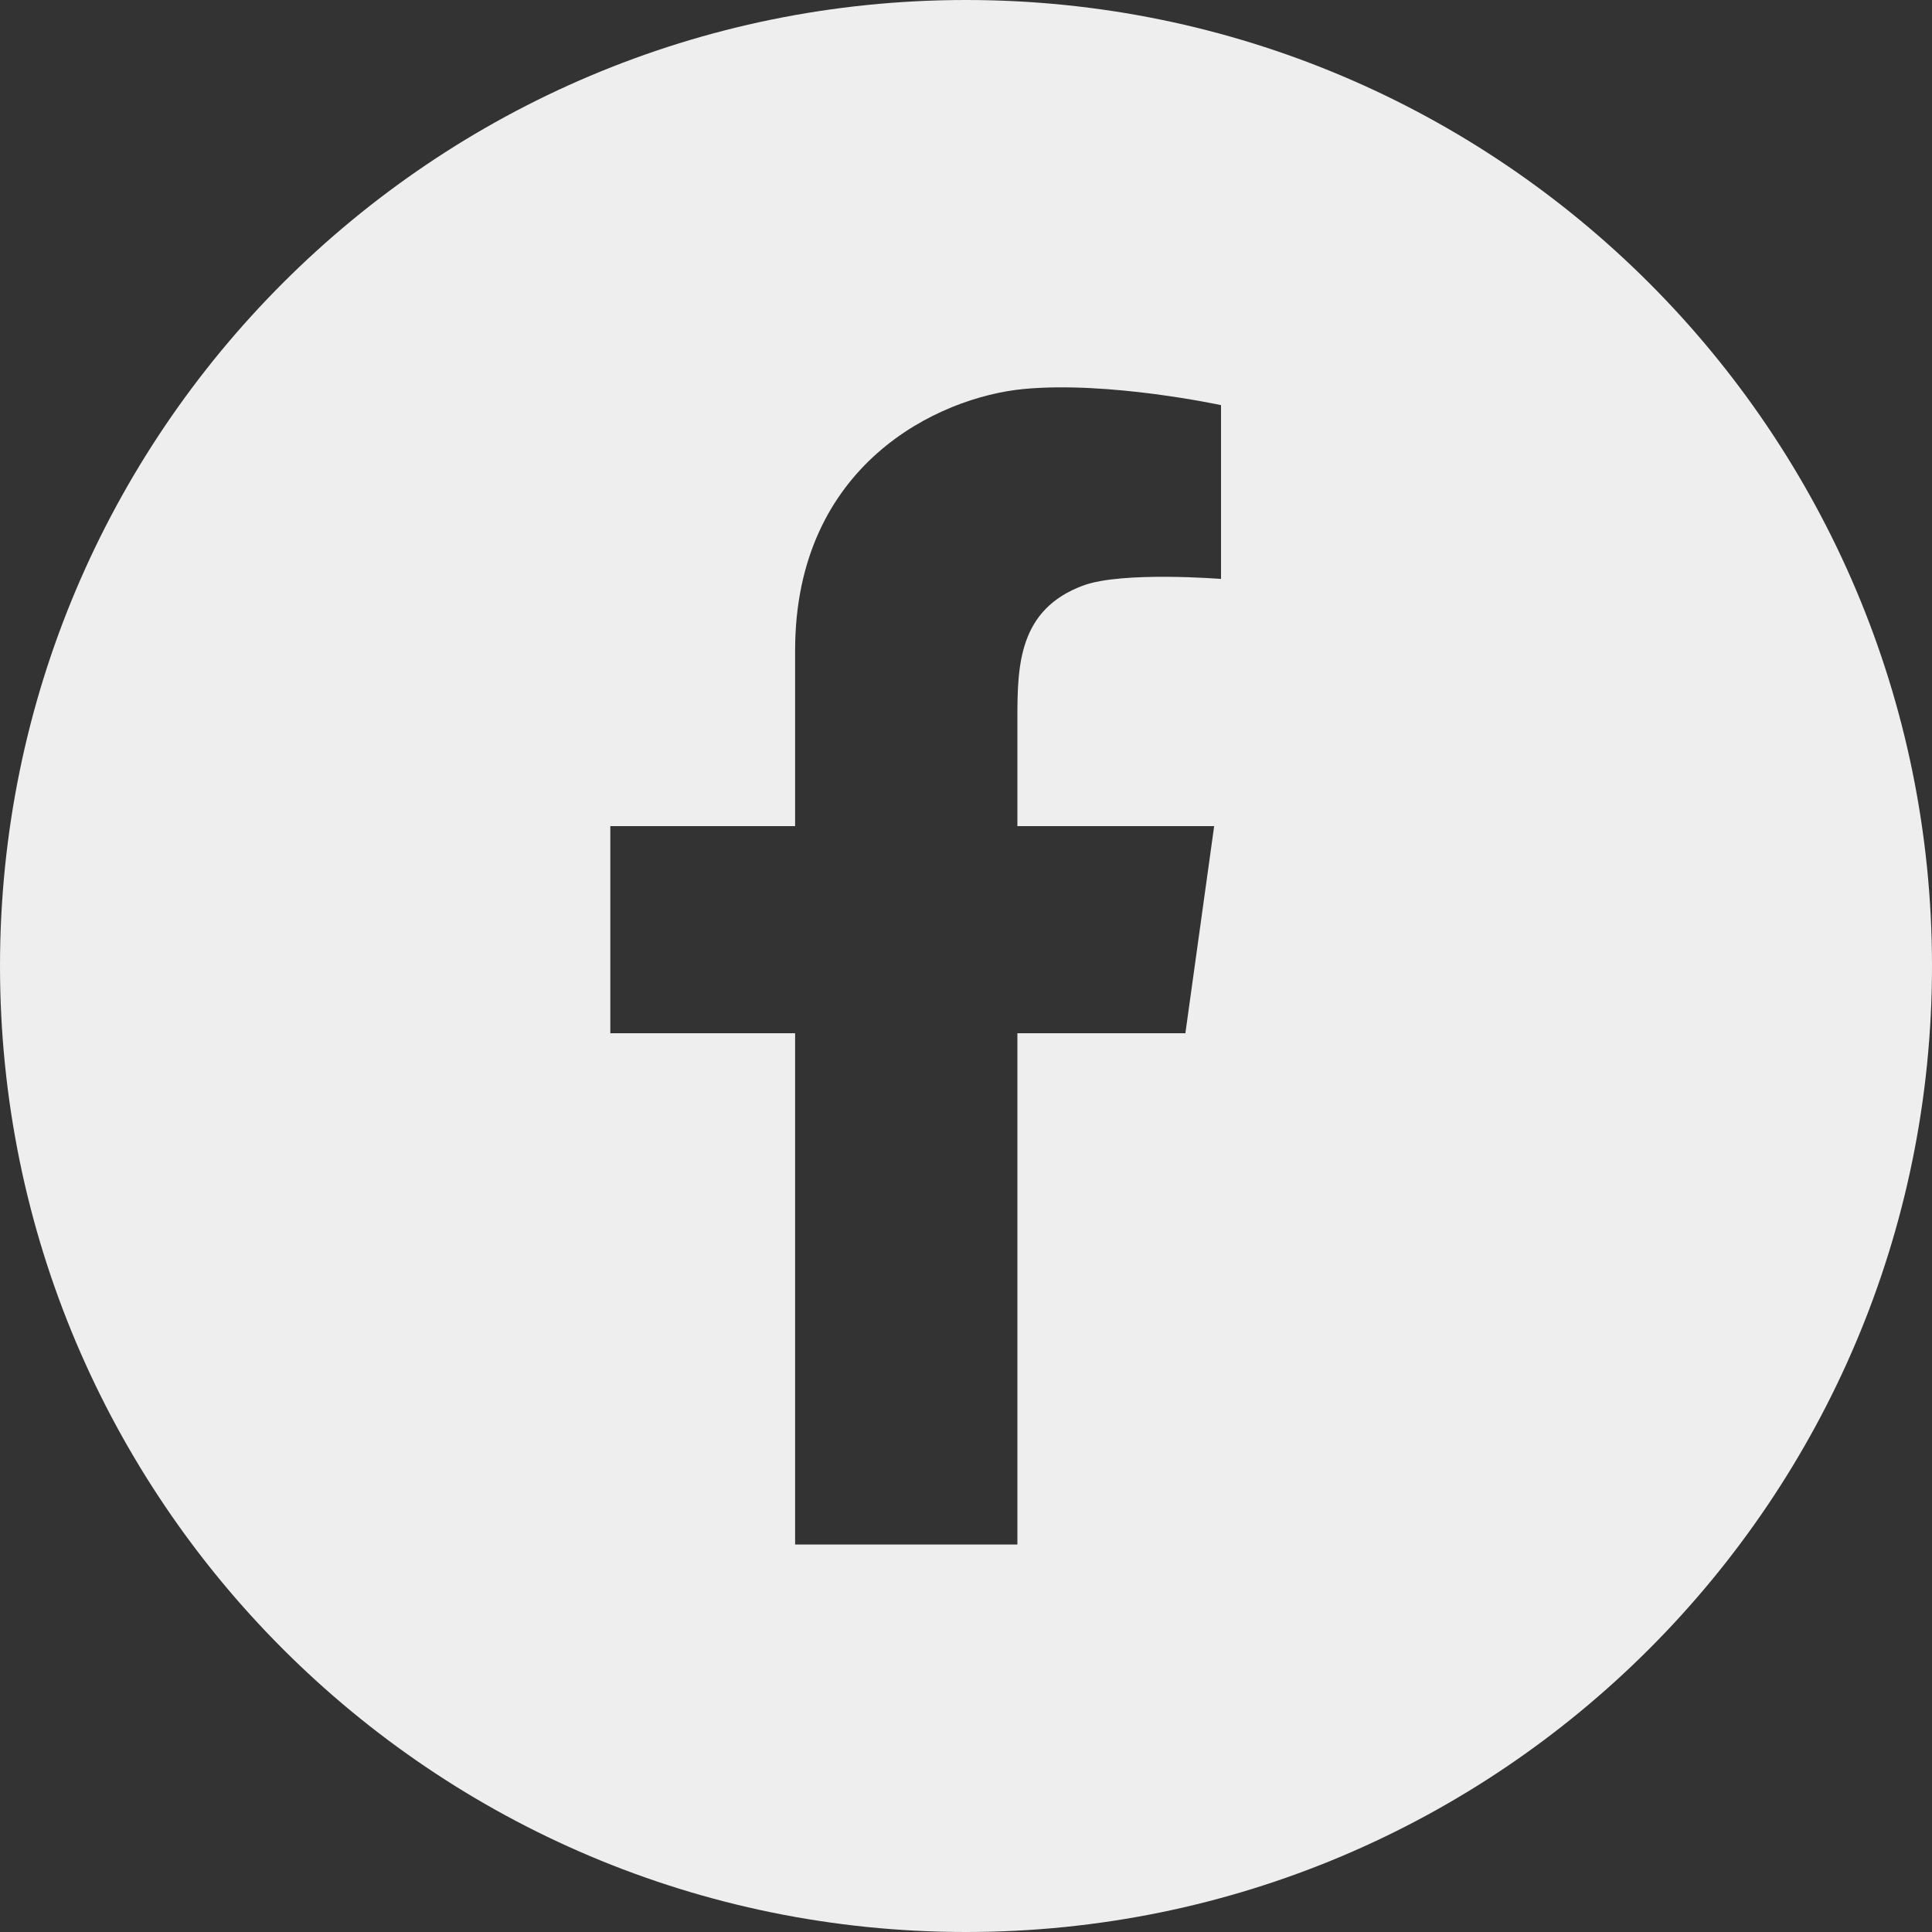 <?xml version="1.0" encoding="UTF-8"?>
<svg xmlns="http://www.w3.org/2000/svg" id="Ebene_1" viewBox="0 0 200 200" width="50" height="50"><rect x="0" y="0" width="200" height="200" fill="#333333" stroke="none"/><defs><style>.cls-1{fill:#eee;}</style></defs><path class="cls-1" d="m100,0C44.77,0,0,44.77,0,100s44.77,100,100,100,100-44.77,100-100S155.23,0,100,0Zm26.4,59.93s-10.23-.81-14.26.68c-6.66,2.46-6.82,8.22-6.82,13.7v11.21h20.37l-2.98,21.44h-17.39v52.93h-23.01v-52.93h-19.13v-21.44h19.13v-18.18c0-19.25,14.82-26.23,23.66-27.07,8.84-.84,20.43,1.67,20.43,1.67v17.98Z"/></svg>
